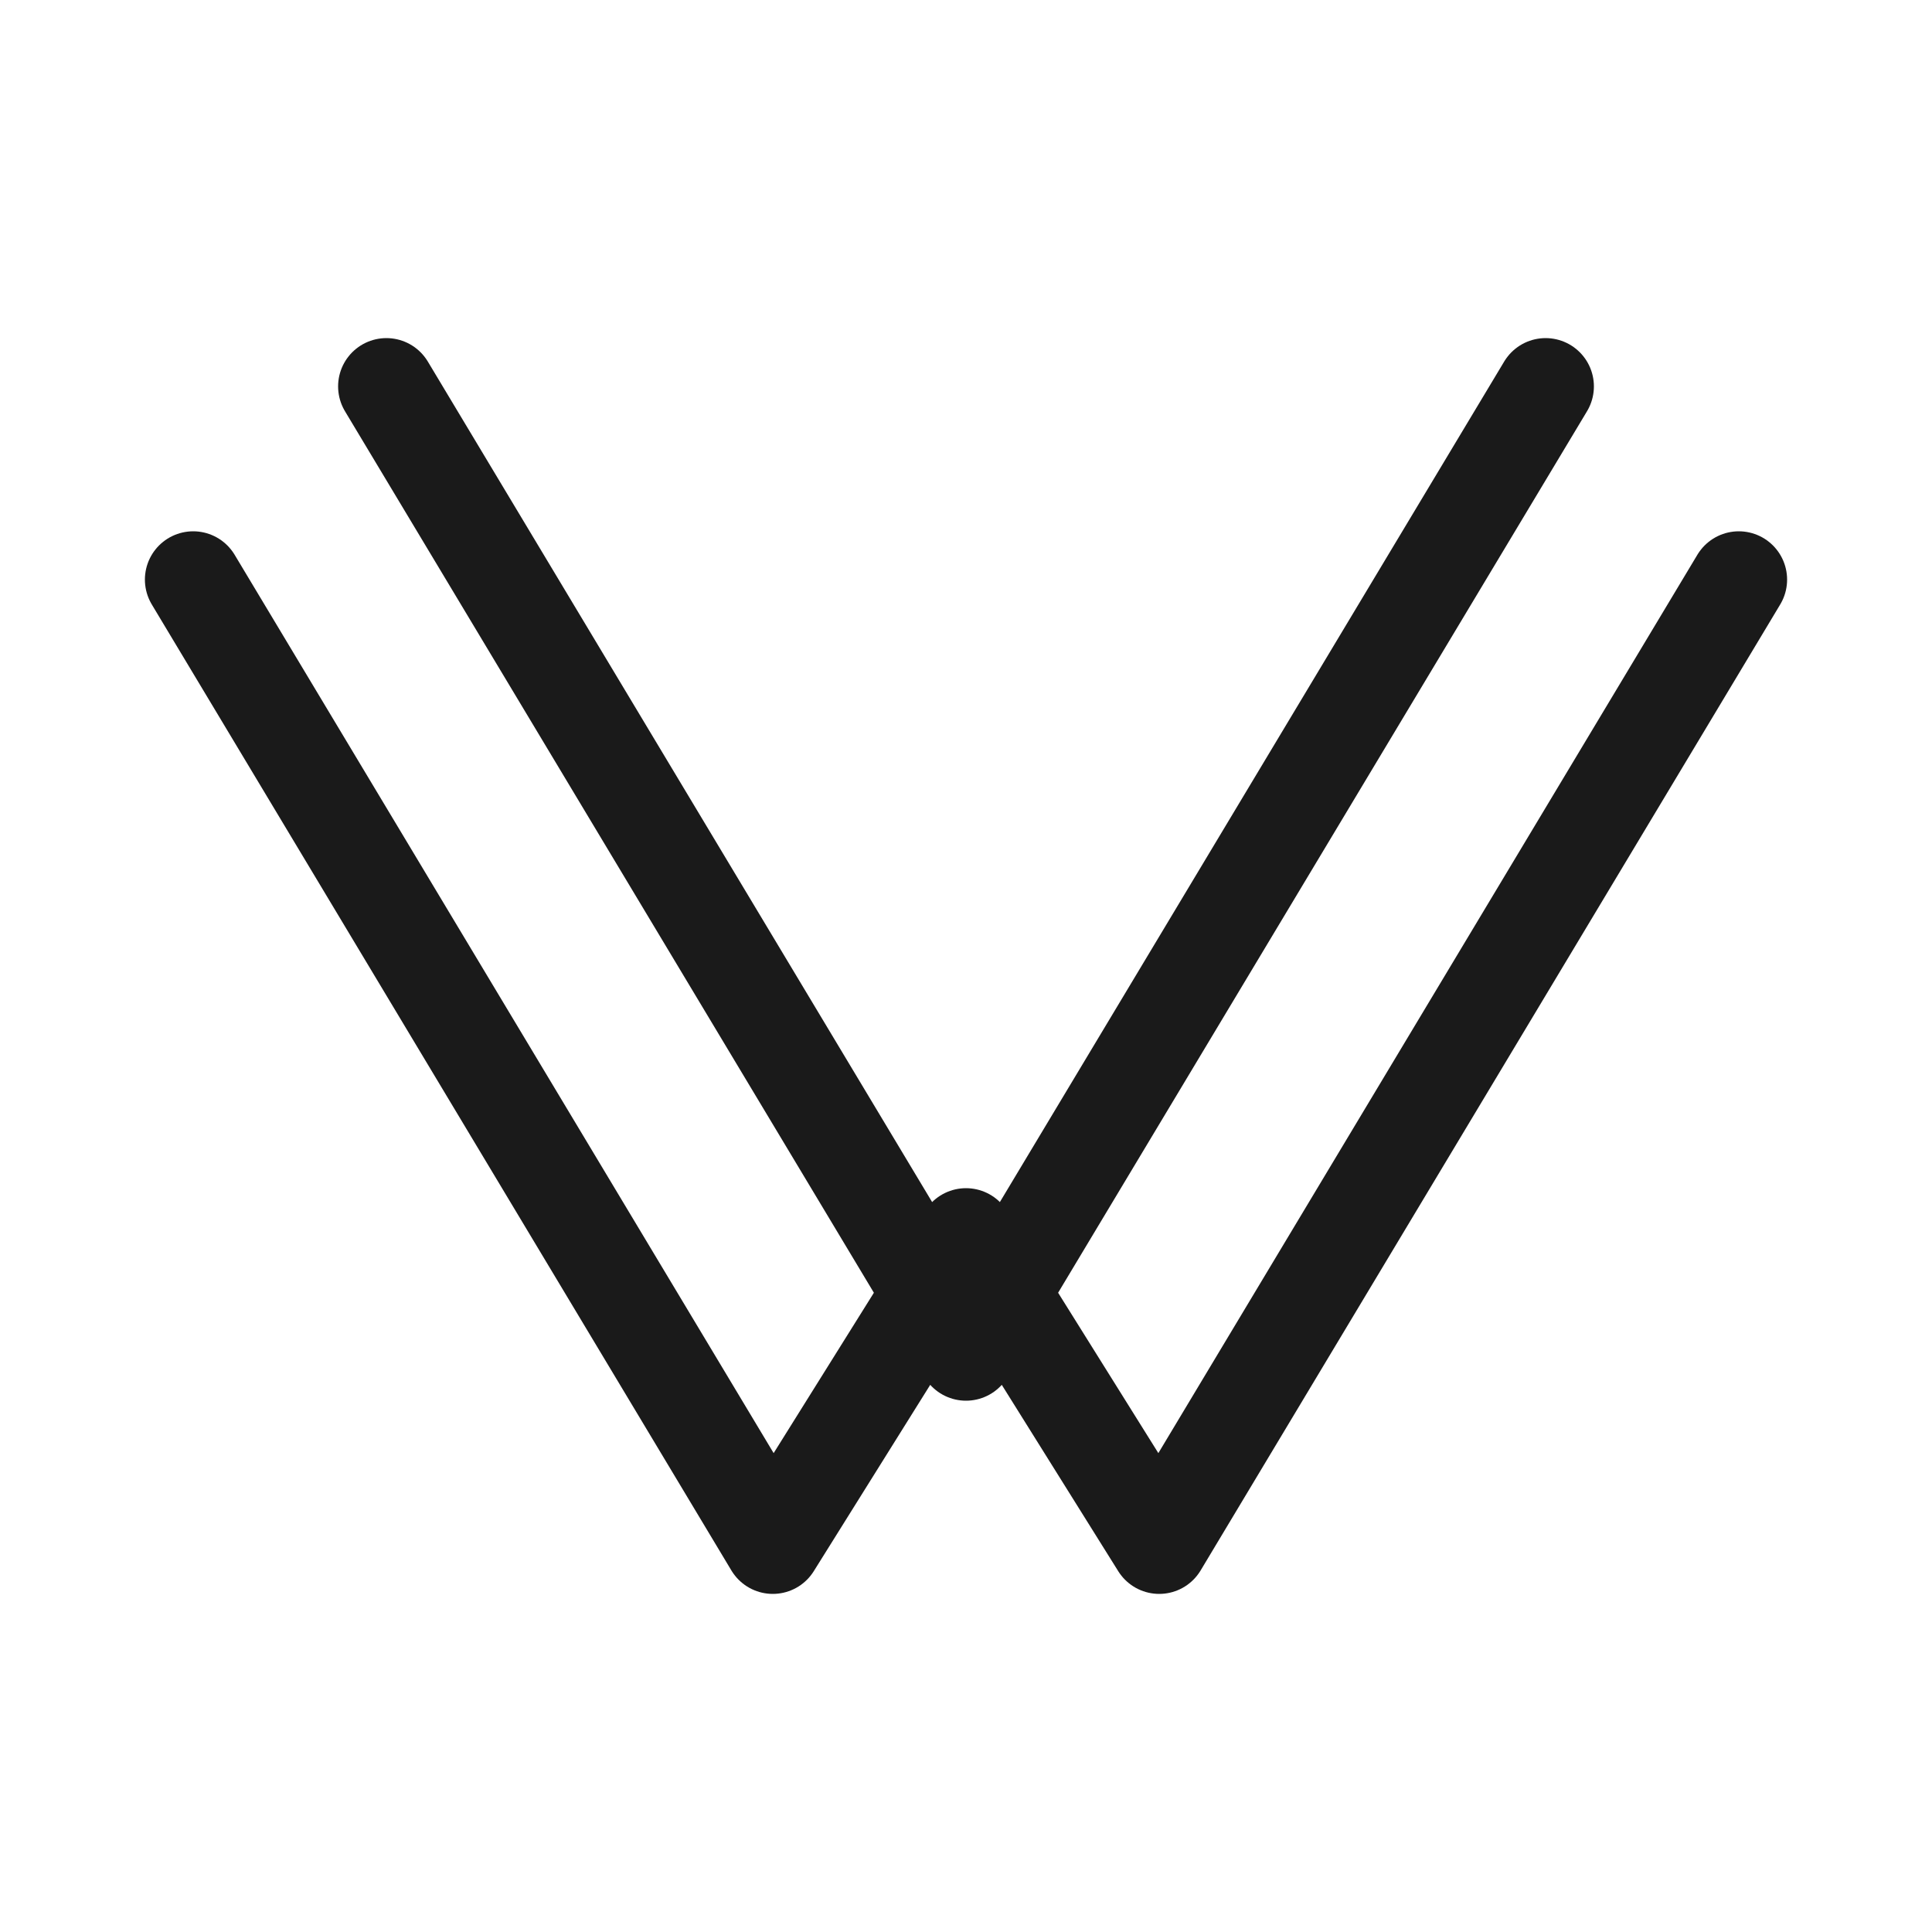 <?xml version="1.0" encoding="UTF-8"?>
<svg width="50" height="50" viewBox="0 0 50 50" fill="none" xmlns="http://www.w3.org/2000/svg">
  <!-- V and W combined monogram -->
  <path d="M10 10L25 35L40 10M5 15L20 40L25 32M25 32L30 40L45 15" 
        stroke="#1a1a1a" 
        stroke-width="2.5" 
        stroke-linecap="round" 
        stroke-linejoin="round"
        fill="none" />
</svg>